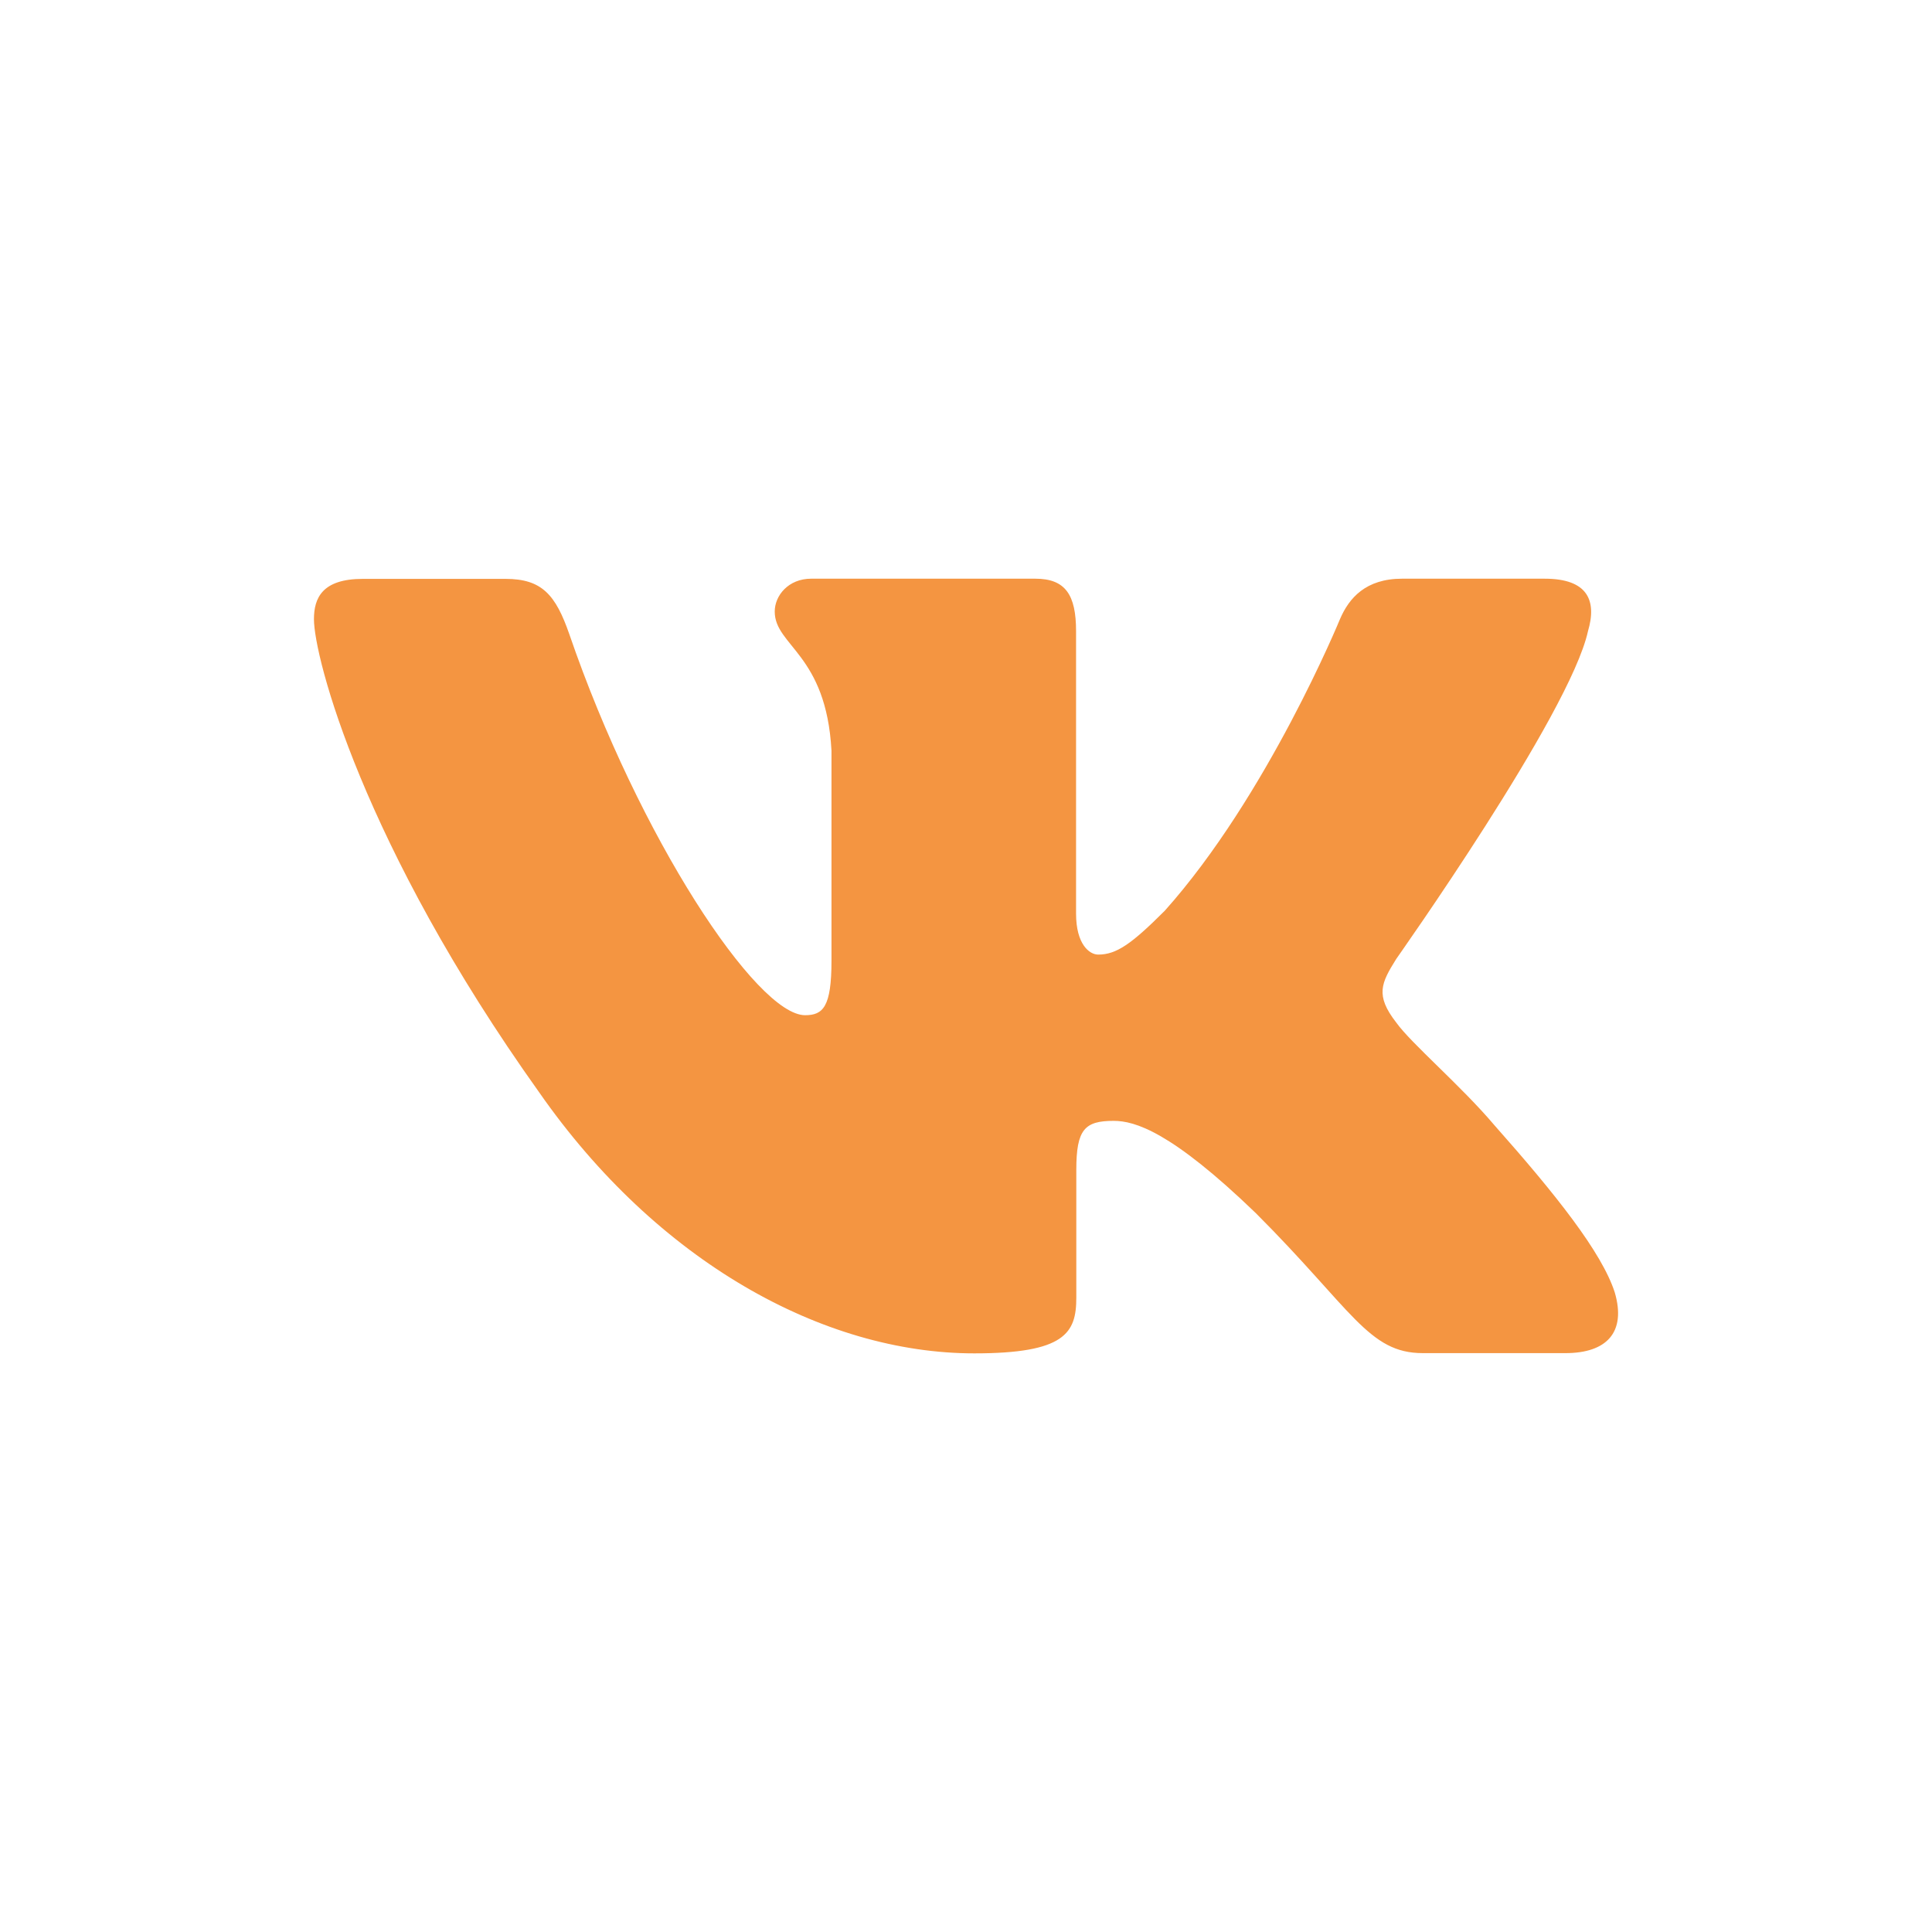 <svg width="32" height="32" viewBox="0 0 32 32" fill="none" xmlns="http://www.w3.org/2000/svg">
<path d="M26.302 10.454C26.451 9.951 26.302 9.585 25.585 9.585H23.223C22.623 9.585 22.345 9.903 22.195 10.253C22.195 10.253 20.993 13.182 19.292 15.085C18.741 15.636 18.491 15.811 18.19 15.811C18.041 15.811 17.823 15.636 17.823 15.133V10.454C17.823 9.854 17.648 9.585 17.149 9.585H13.435C13.059 9.585 12.832 9.864 12.832 10.129C12.832 10.7 13.685 10.829 13.772 12.434V15.914C13.772 16.676 13.633 16.815 13.335 16.815C12.534 16.815 10.586 13.873 9.43 10.505C9.203 9.851 8.976 9.588 8.373 9.588H6.01C5.336 9.588 5.2 9.906 5.2 10.256C5.2 10.881 6.001 13.986 8.93 18.092C10.885 20.896 13.633 22.416 16.138 22.416C17.639 22.416 17.827 22.079 17.827 21.495V19.376C17.827 18.702 17.969 18.565 18.446 18.565C18.796 18.565 19.398 18.741 20.799 20.092C22.4 21.693 22.665 22.412 23.566 22.412H25.929C26.603 22.412 26.94 22.075 26.746 21.408C26.532 20.743 25.767 19.781 24.752 18.637C24.201 17.985 23.375 17.285 23.125 16.935C22.776 16.485 22.876 16.284 23.125 15.885C23.122 15.885 26 11.831 26.302 10.454Z" fill="#F49541"/>
</svg>
